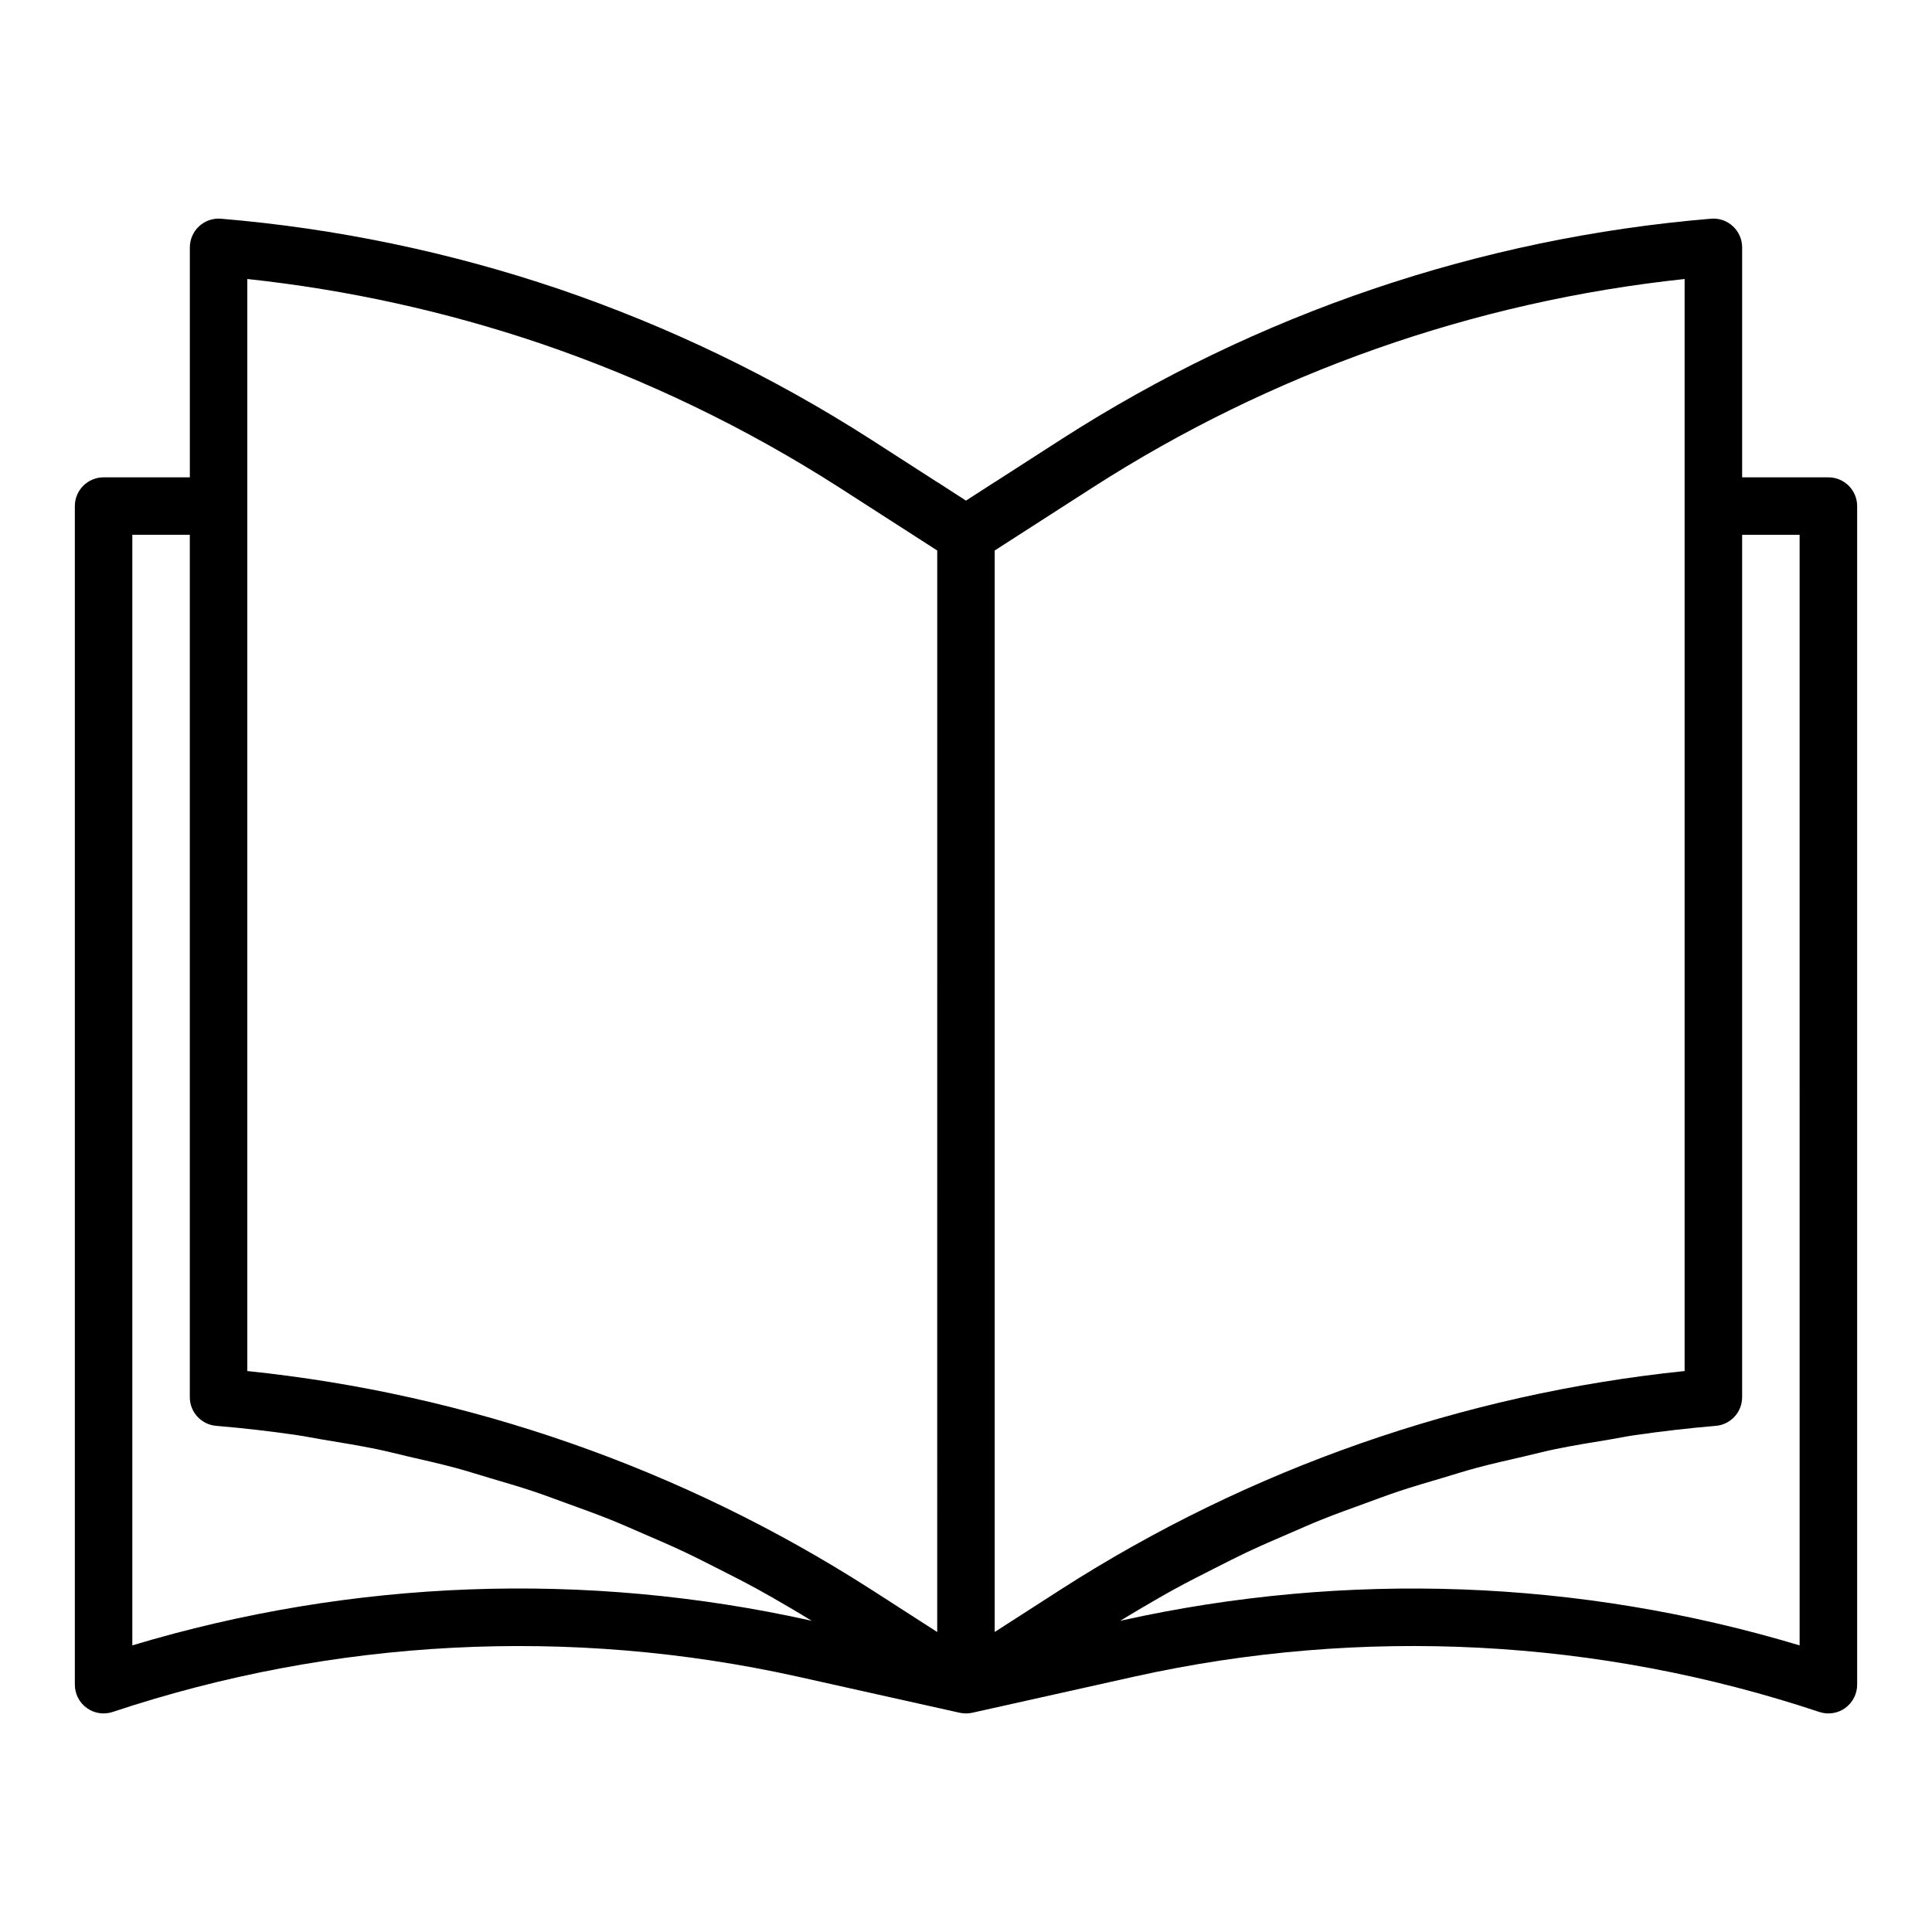 <?xml version="1.0" encoding="UTF-8"?>
<!-- The Best Svg Icon site in the world: iconSvg.co, Visit us! https://iconsvg.co -->
<svg fill="#000000" width="800px" height="800px" version="1.1" viewBox="144 144 512 512" xmlns="http://www.w3.org/2000/svg">
 <path d="m628.54 270.5h-22.855v-60.945c0-2.133-0.895-4.164-2.465-5.606-1.559-1.457-3.664-2.18-5.789-1.988-61.266 5.109-120.35 25.156-172.07 58.391l-17.605 11.328-0.082 0.031-7.676 4.957-7.676-4.953-0.086-0.035-17.617-11.336h-0.004c-25.77-16.512-53.438-29.848-82.406-39.723-29.016-9.828-59.117-16.094-89.645-18.66-2.121-0.176-4.223 0.543-5.789 1.988-1.57 1.441-2.461 3.473-2.465 5.606v60.945h-22.855c-4.207 0-7.621 3.41-7.621 7.617v312.34c0 2.449 1.18 4.75 3.164 6.184 1.988 1.43 4.543 1.82 6.867 1.043 58.512-19.492 121.22-22.738 181.43-9.383l43.043 9.598c0.535 0.117 1.082 0.176 1.633 0.18h0.055c0.547-0.004 1.094-0.062 1.629-0.18l43.031-9.598c60.215-13.363 122.93-10.117 181.45 9.387 2.32 0.773 4.875 0.387 6.863-1.047 1.988-1.434 3.164-3.734 3.164-6.184v-312.34c0-4.207-3.41-7.617-7.617-7.617zm-194.96 2.684c47.273-30.379 100.99-49.297 156.86-55.246v289.4c-58.785 6.082-115.33 25.859-165.09 57.742l-17.742 11.414v-286.61zm-224.04-55.246c26.473 2.84 52.551 8.578 77.77 17.117 27.797 9.477 54.352 22.277 79.082 38.121l25.984 16.715-0.004 286.61-8.535-5.492-9.211-5.926h-0.008l0.004 0.004c-49.762-31.887-106.3-51.664-165.08-57.746v-289.4zm-30.473 362.11v-294.32h15.234v228.54c0 3.961 3.035 7.262 6.984 7.594 7.16 0.602 14.297 1.418 21.406 2.461 2.336 0.336 4.644 0.824 6.977 1.207 4.75 0.785 9.5 1.551 14.211 2.519 2.805 0.578 5.574 1.309 8.363 1.953 4.199 0.969 8.402 1.906 12.562 3.027 2.957 0.797 5.875 1.73 8.812 2.606 3.938 1.164 7.883 2.305 11.781 3.606 3.012 1.004 5.977 2.137 8.961 3.219 3.754 1.363 7.519 2.707 11.227 4.191 3.012 1.207 5.977 2.527 8.953 3.816 3.602 1.555 7.207 3.106 10.758 4.777 2.981 1.402 5.902 2.906 8.848 4.391 3.465 1.75 6.926 3.504 10.34 5.363 2.914 1.59 5.773 3.266 8.645 4.938 2.016 1.172 4.008 2.383 6 3.598l-0.527-0.117-0.004-0.008c-59.426-13.184-121.24-10.898-179.53 6.633zm441.85 0c-58.293-17.527-120.11-19.809-179.54-6.629l-0.52 0.117c1.984-1.207 3.973-2.414 5.981-3.582 2.879-1.676 5.75-3.359 8.672-4.953 3.406-1.859 6.867-3.613 10.332-5.363 2.938-1.48 5.863-2.984 8.84-4.387 3.555-1.676 7.168-3.227 10.777-4.785 2.973-1.285 5.934-2.606 8.938-3.809 3.715-1.488 7.481-2.832 11.242-4.199 2.981-1.078 5.938-2.211 8.945-3.215 3.894-1.297 7.844-2.441 11.781-3.606 2.938-0.871 5.856-1.812 8.816-2.606 4.156-1.117 8.363-2.055 12.559-3.023 2.793-0.645 5.562-1.375 8.367-1.957 4.711-0.973 9.465-1.738 14.211-2.519 2.328-0.383 4.641-0.871 6.977-1.207 7.106-1.027 14.242-1.848 21.406-2.461v0.004c3.945-0.332 6.981-3.633 6.981-7.594v-228.54h15.234z"/>
</svg>